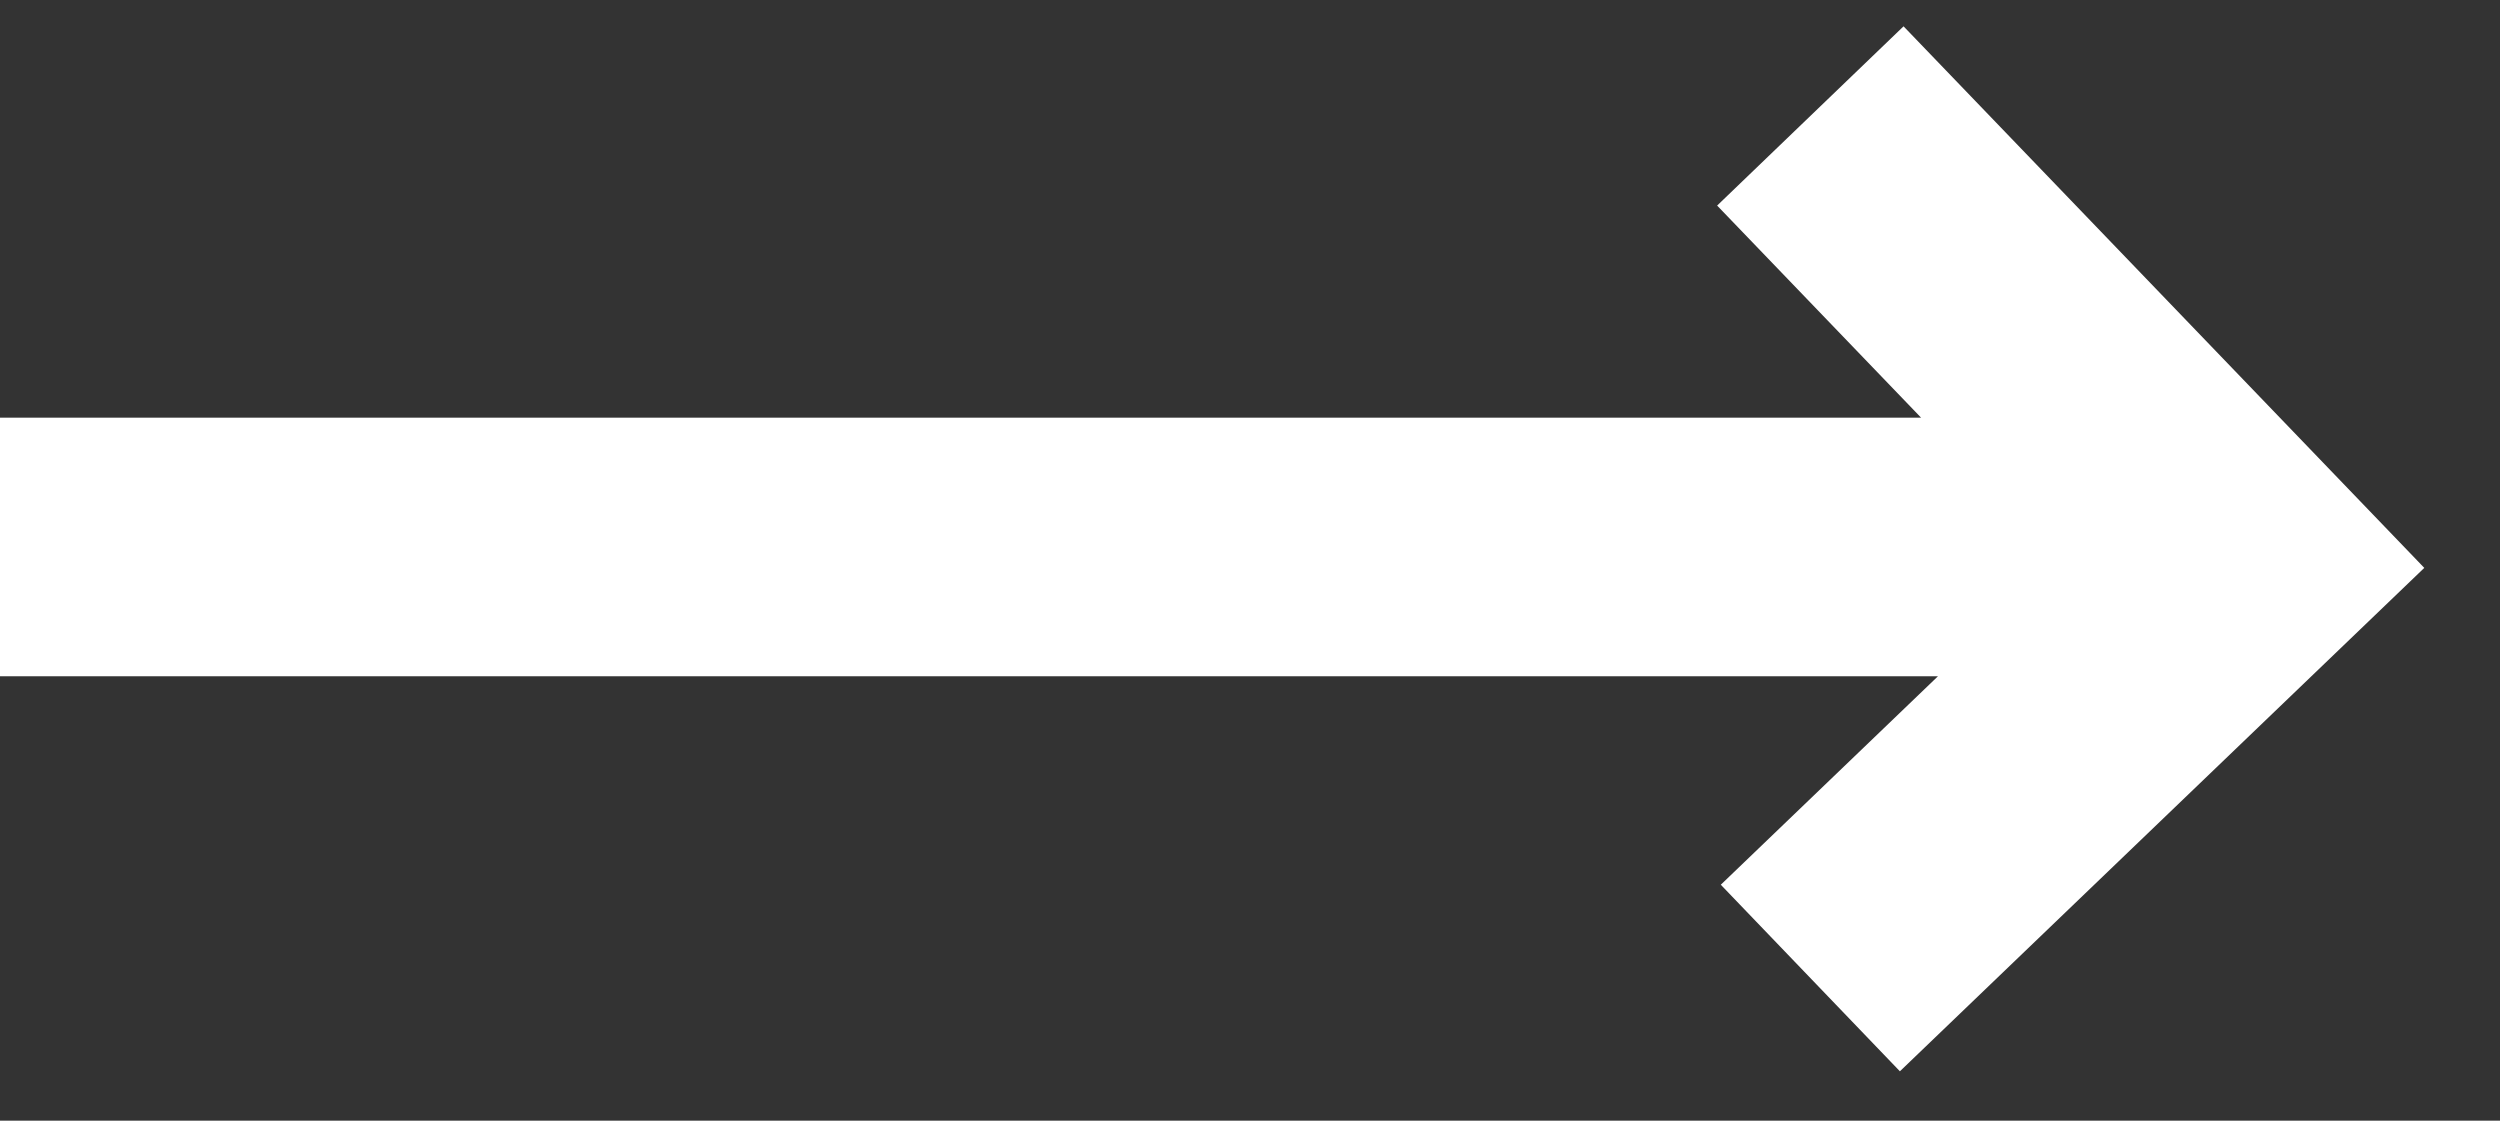 <svg width="29" height="13" viewBox="0 0 29 13" fill="none" xmlns="http://www.w3.org/2000/svg">
<rect x="0" y="0" width="29" height="13" fill="#333333" stroke="none"/>
<path d="M0 6.345H26M21 1.345L26 6.545L21 11.345" stroke="white" stroke-width="3"/>
</svg>
